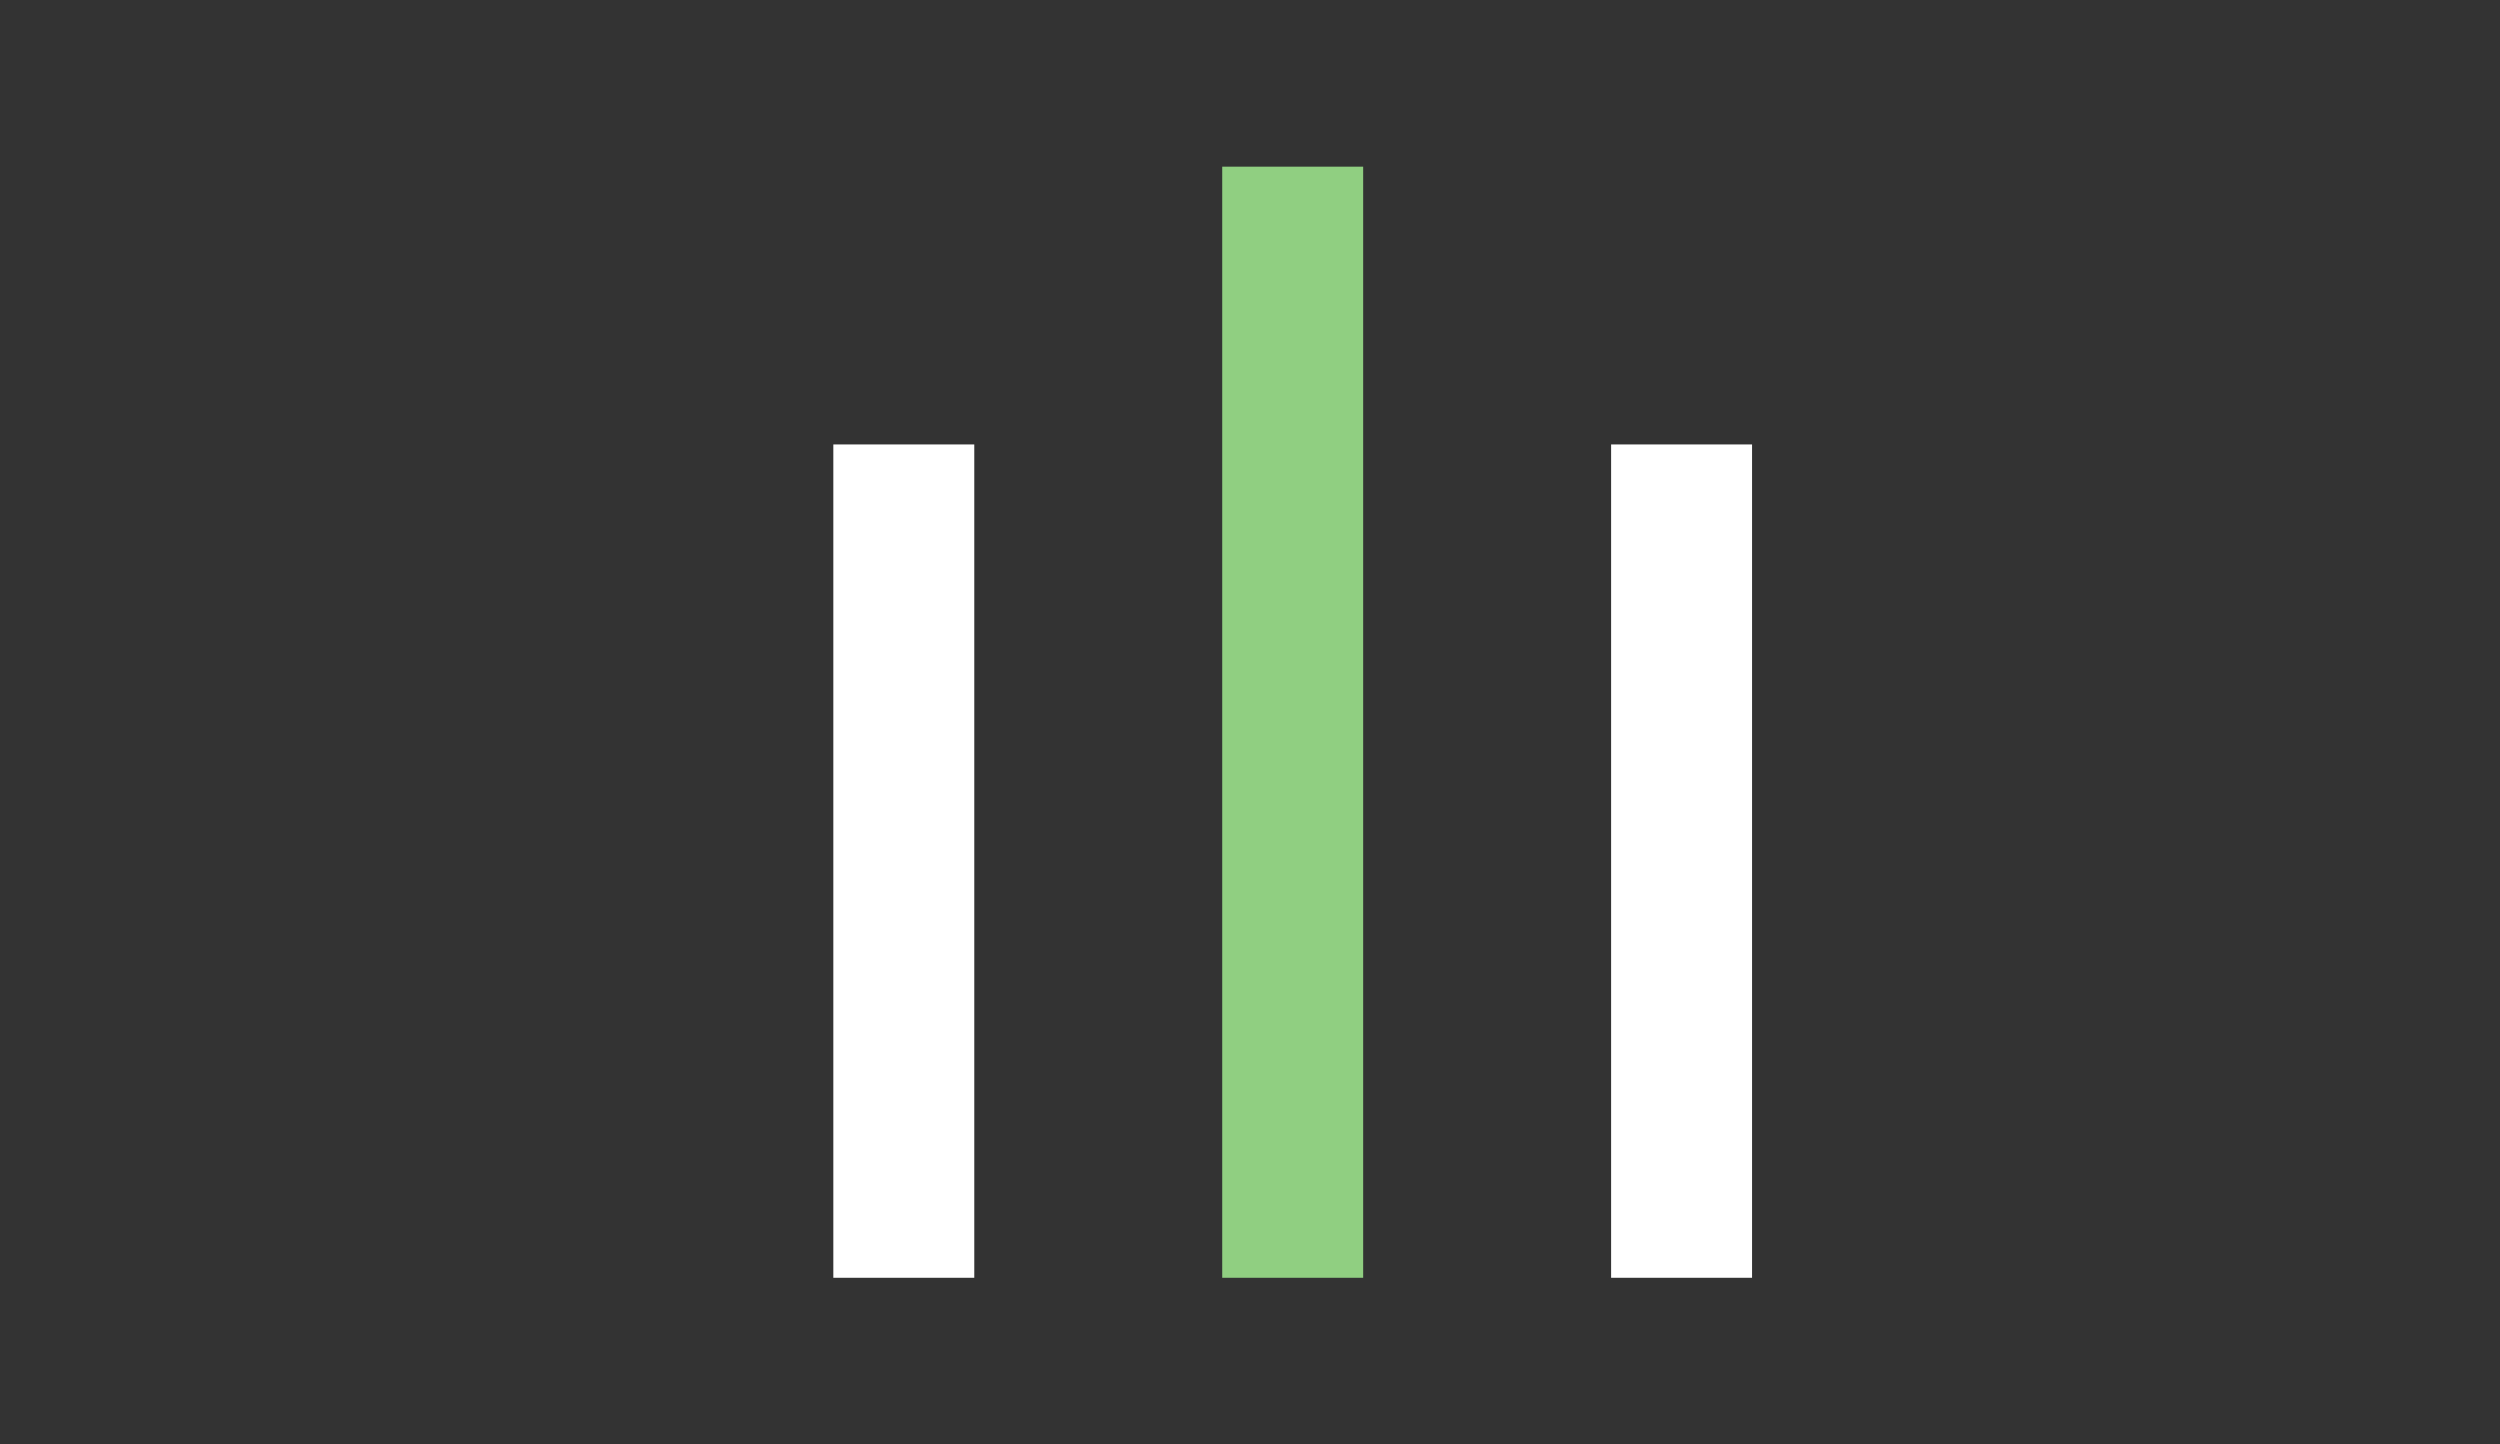 <svg xmlns="http://www.w3.org/2000/svg" xmlns:xlink="http://www.w3.org/1999/xlink" width="45" height="26" viewBox="0 0 45 26"><rect x="0" y="0" width="45" height="26" fill="#333333" stroke="none"/><defs><clipPath id="b"><rect width="45" height="26"/></clipPath></defs><g id="a" clip-path="url(#b)"><g transform="translate(-1467 -1019.64)"><path d="M2.537,0H0V20H2.537Z" transform="translate(1489 1022.64)" fill="#90cf81"/><path d="M2.537,0H0V15H2.537Z" transform="translate(1496 1027.64)" fill="#fff"/><path d="M2.537,0H0V15H2.537Z" transform="translate(1482 1027.64)" fill="#fff"/></g></g></svg>
